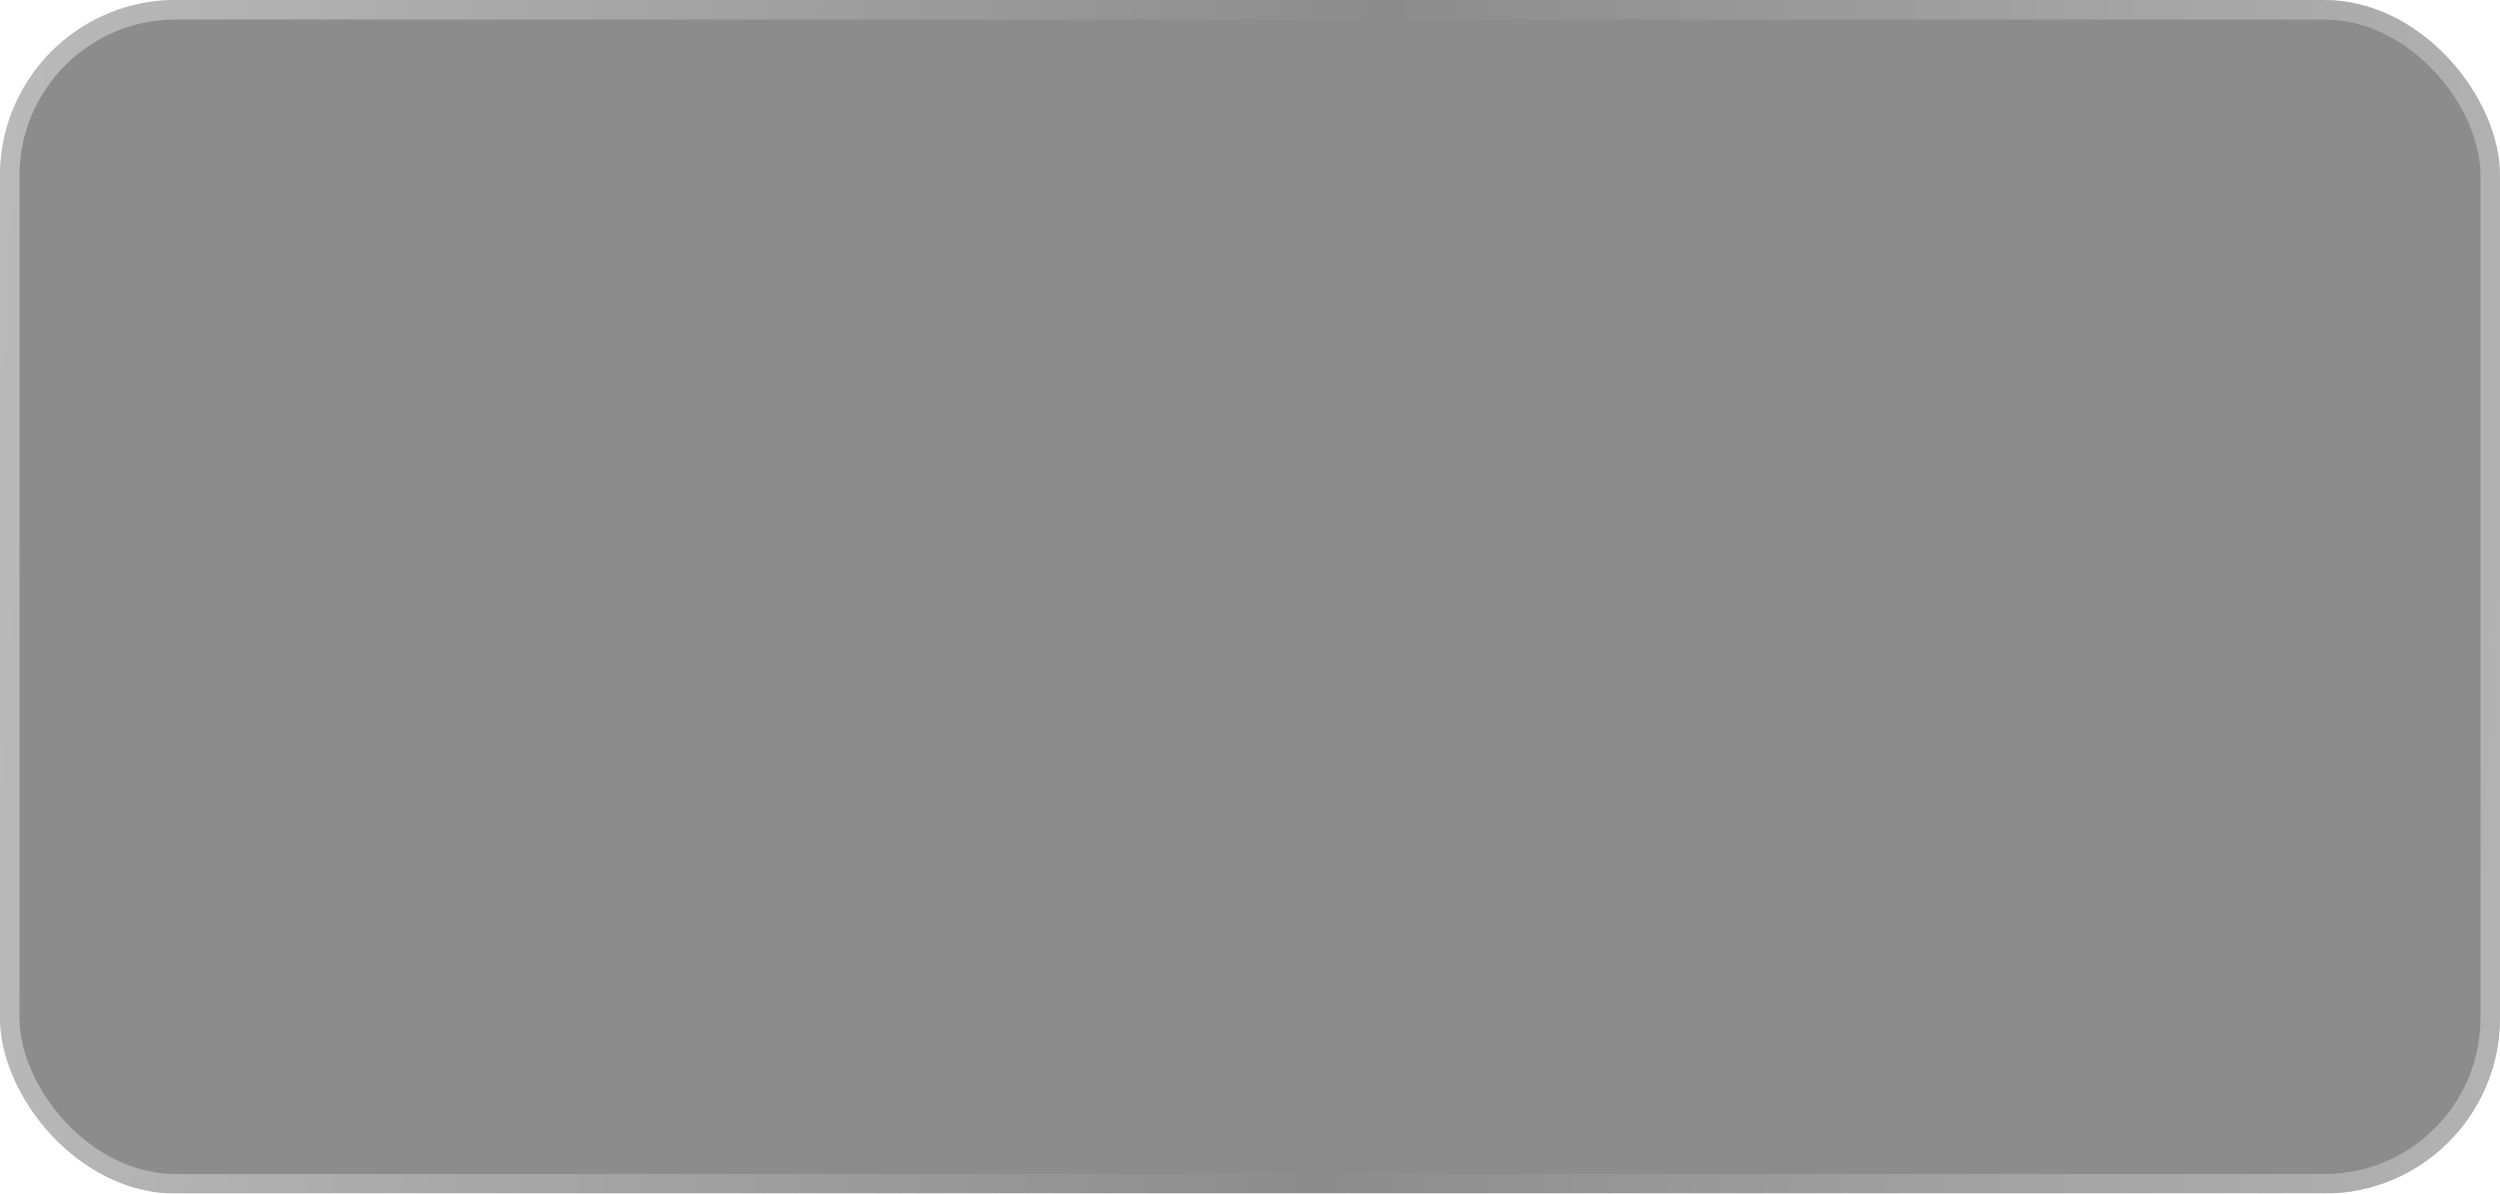 <?xml version="1.0" encoding="UTF-8"?> <svg xmlns="http://www.w3.org/2000/svg" width="155" height="74" viewBox="0 0 155 74" fill="none"> <g filter="url(#filter0_b_550_33)"> <rect width="155" height="74" rx="10.893" fill="black" fill-opacity="0.45"></rect> <rect x="0.605" y="0.605" width="153.79" height="72.79" rx="10.287" stroke="url(#paint0_linear_550_33)" stroke-opacity="0.7" stroke-width="1.21"></rect> </g> <defs> <filter id="filter0_b_550_33" x="-89.561" y="-89.561" width="334.121" height="253.121" filterUnits="userSpaceOnUse" color-interpolation-filters="sRGB"> <feFlood flood-opacity="0" result="BackgroundImageFix"></feFlood> <feGaussianBlur in="BackgroundImageFix" stdDeviation="44.78"></feGaussianBlur> <feComposite in2="SourceAlpha" operator="in" result="effect1_backgroundBlur_550_33"></feComposite> <feBlend mode="normal" in="SourceGraphic" in2="effect1_backgroundBlur_550_33" result="shape"></feBlend> </filter> <linearGradient id="paint0_linear_550_33" x1="-66.353" y1="37.607" x2="234.624" y2="55.158" gradientUnits="userSpaceOnUse"> <stop stop-color="white"></stop> <stop offset="0.497" stop-color="white" stop-opacity="0"></stop> <stop offset="1" stop-color="white"></stop> </linearGradient> </defs> </svg> 